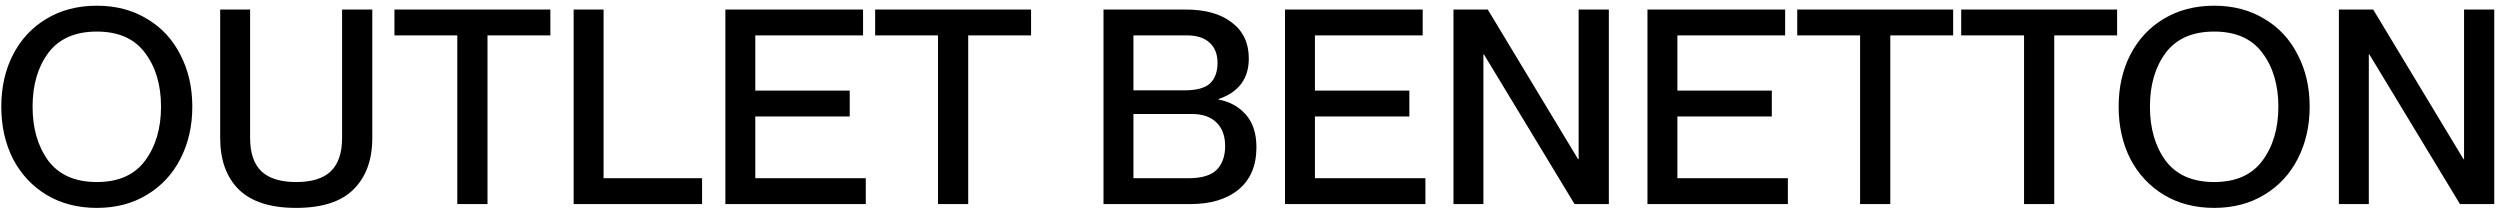 <svg width="294" height="25" viewBox="0 0 294 25" fill="none" xmlns="http://www.w3.org/2000/svg">
<path d="M11.384 24.448C9.144 24.448 7.171 23.936 5.464 22.912C3.779 21.888 2.467 20.48 1.528 18.688C0.611 16.875 0.152 14.827 0.152 12.544C0.152 10.261 0.611 8.224 1.528 6.432C2.467 4.619 3.779 3.211 5.464 2.208C7.171 1.184 9.144 0.672 11.384 0.672C13.624 0.672 15.587 1.184 17.272 2.208C18.979 3.211 20.291 4.619 21.208 6.432C22.147 8.224 22.616 10.261 22.616 12.544C22.616 14.827 22.147 16.875 21.208 18.688C20.291 20.48 18.979 21.888 17.272 22.912C15.587 23.936 13.624 24.448 11.384 24.448ZM3.832 12.544C3.832 15.104 4.451 17.227 5.688 18.912C6.947 20.576 8.845 21.408 11.384 21.408C13.923 21.408 15.811 20.576 17.048 18.912C18.307 17.227 18.936 15.104 18.936 12.544C18.936 9.984 18.307 7.872 17.048 6.208C15.811 4.544 13.923 3.712 11.384 3.712C8.845 3.712 6.947 4.544 5.688 6.208C4.451 7.872 3.832 9.984 3.832 12.544ZM34.821 24.448C31.792 24.448 29.541 23.723 28.069 22.272C26.619 20.821 25.893 18.805 25.893 16.224V1.12H29.413V16.224C29.413 17.995 29.861 19.307 30.757 20.16C31.653 20.992 33.008 21.408 34.821 21.408C36.656 21.408 38.011 20.992 38.885 20.16C39.781 19.307 40.229 17.995 40.229 16.224V1.12H43.781V16.224C43.781 18.805 43.045 20.821 41.573 22.272C40.123 23.723 37.872 24.448 34.821 24.448ZM53.778 4.16H46.386V1.12H64.722V4.16H57.33V24H53.778V4.16ZM67.46 1.12H70.98V20.96H82.564V24H67.46V1.12ZM85.303 1.12H101.495V4.16H88.823V10.656H99.927V13.696H88.823V20.96H101.815V24H85.303V1.12ZM110.31 4.16H102.918V1.12H121.253V4.16H113.862V24H110.31V4.16ZM129.772 1.12H139.404C141.751 1.12 143.575 1.632 144.876 2.656C146.199 3.659 146.86 5.067 146.86 6.88C146.86 9.248 145.676 10.837 143.308 11.648V11.712C144.609 11.947 145.676 12.533 146.508 13.472C147.34 14.411 147.756 15.691 147.756 17.312C147.756 19.467 147.063 21.12 145.676 22.272C144.289 23.424 142.391 24 139.98 24H129.772V1.12ZM139.724 20.96C141.303 20.96 142.423 20.629 143.084 19.968C143.745 19.285 144.076 18.357 144.076 17.184C144.076 15.989 143.735 15.061 143.052 14.4C142.369 13.739 141.42 13.408 140.204 13.408H133.292V20.96H139.724ZM139.308 10.624C140.695 10.624 141.687 10.357 142.284 9.824C142.881 9.269 143.18 8.459 143.18 7.392C143.18 6.368 142.871 5.579 142.252 5.024C141.633 4.448 140.737 4.16 139.564 4.16H133.292V10.624H139.308ZM151.116 1.12H167.308V4.16H154.636V10.656H165.74V13.696H154.636V20.96H167.628V24H151.116V1.12ZM170.928 1.12H174.96L185.584 18.72H185.648V1.12H189.2V24H185.168L174.512 6.4H174.448V24H170.928V1.12ZM193.741 1.12H209.933V4.16H197.261V10.656H208.365V13.696H197.261V20.96H210.253V24H193.741V1.12ZM218.747 4.16H211.355V1.12H229.691V4.16H222.299V24H218.747V4.16ZM238.028 4.16H230.636V1.12H248.972V4.16H241.58V24H238.028V4.16ZM260.384 24.448C258.144 24.448 256.171 23.936 254.464 22.912C252.779 21.888 251.467 20.48 250.528 18.688C249.611 16.875 249.152 14.827 249.152 12.544C249.152 10.261 249.611 8.224 250.528 6.432C251.467 4.619 252.779 3.211 254.464 2.208C256.171 1.184 258.144 0.672 260.384 0.672C262.624 0.672 264.587 1.184 266.272 2.208C267.979 3.211 269.291 4.619 270.208 6.432C271.147 8.224 271.616 10.261 271.616 12.544C271.616 14.827 271.147 16.875 270.208 18.688C269.291 20.48 267.979 21.888 266.272 22.912C264.587 23.936 262.624 24.448 260.384 24.448ZM252.832 12.544C252.832 15.104 253.451 17.227 254.688 18.912C255.947 20.576 257.845 21.408 260.384 21.408C262.923 21.408 264.811 20.576 266.048 18.912C267.307 17.227 267.936 15.104 267.936 12.544C267.936 9.984 267.307 7.872 266.048 6.208C264.811 4.544 262.923 3.712 260.384 3.712C257.845 3.712 255.947 4.544 254.688 6.208C253.451 7.872 252.832 9.984 252.832 12.544ZM275.053 1.12H279.085L289.709 18.72H289.773V1.12H293.325V24H289.293L278.637 6.4H278.573V24H275.053V1.12Z" fill="black"/>
</svg>
